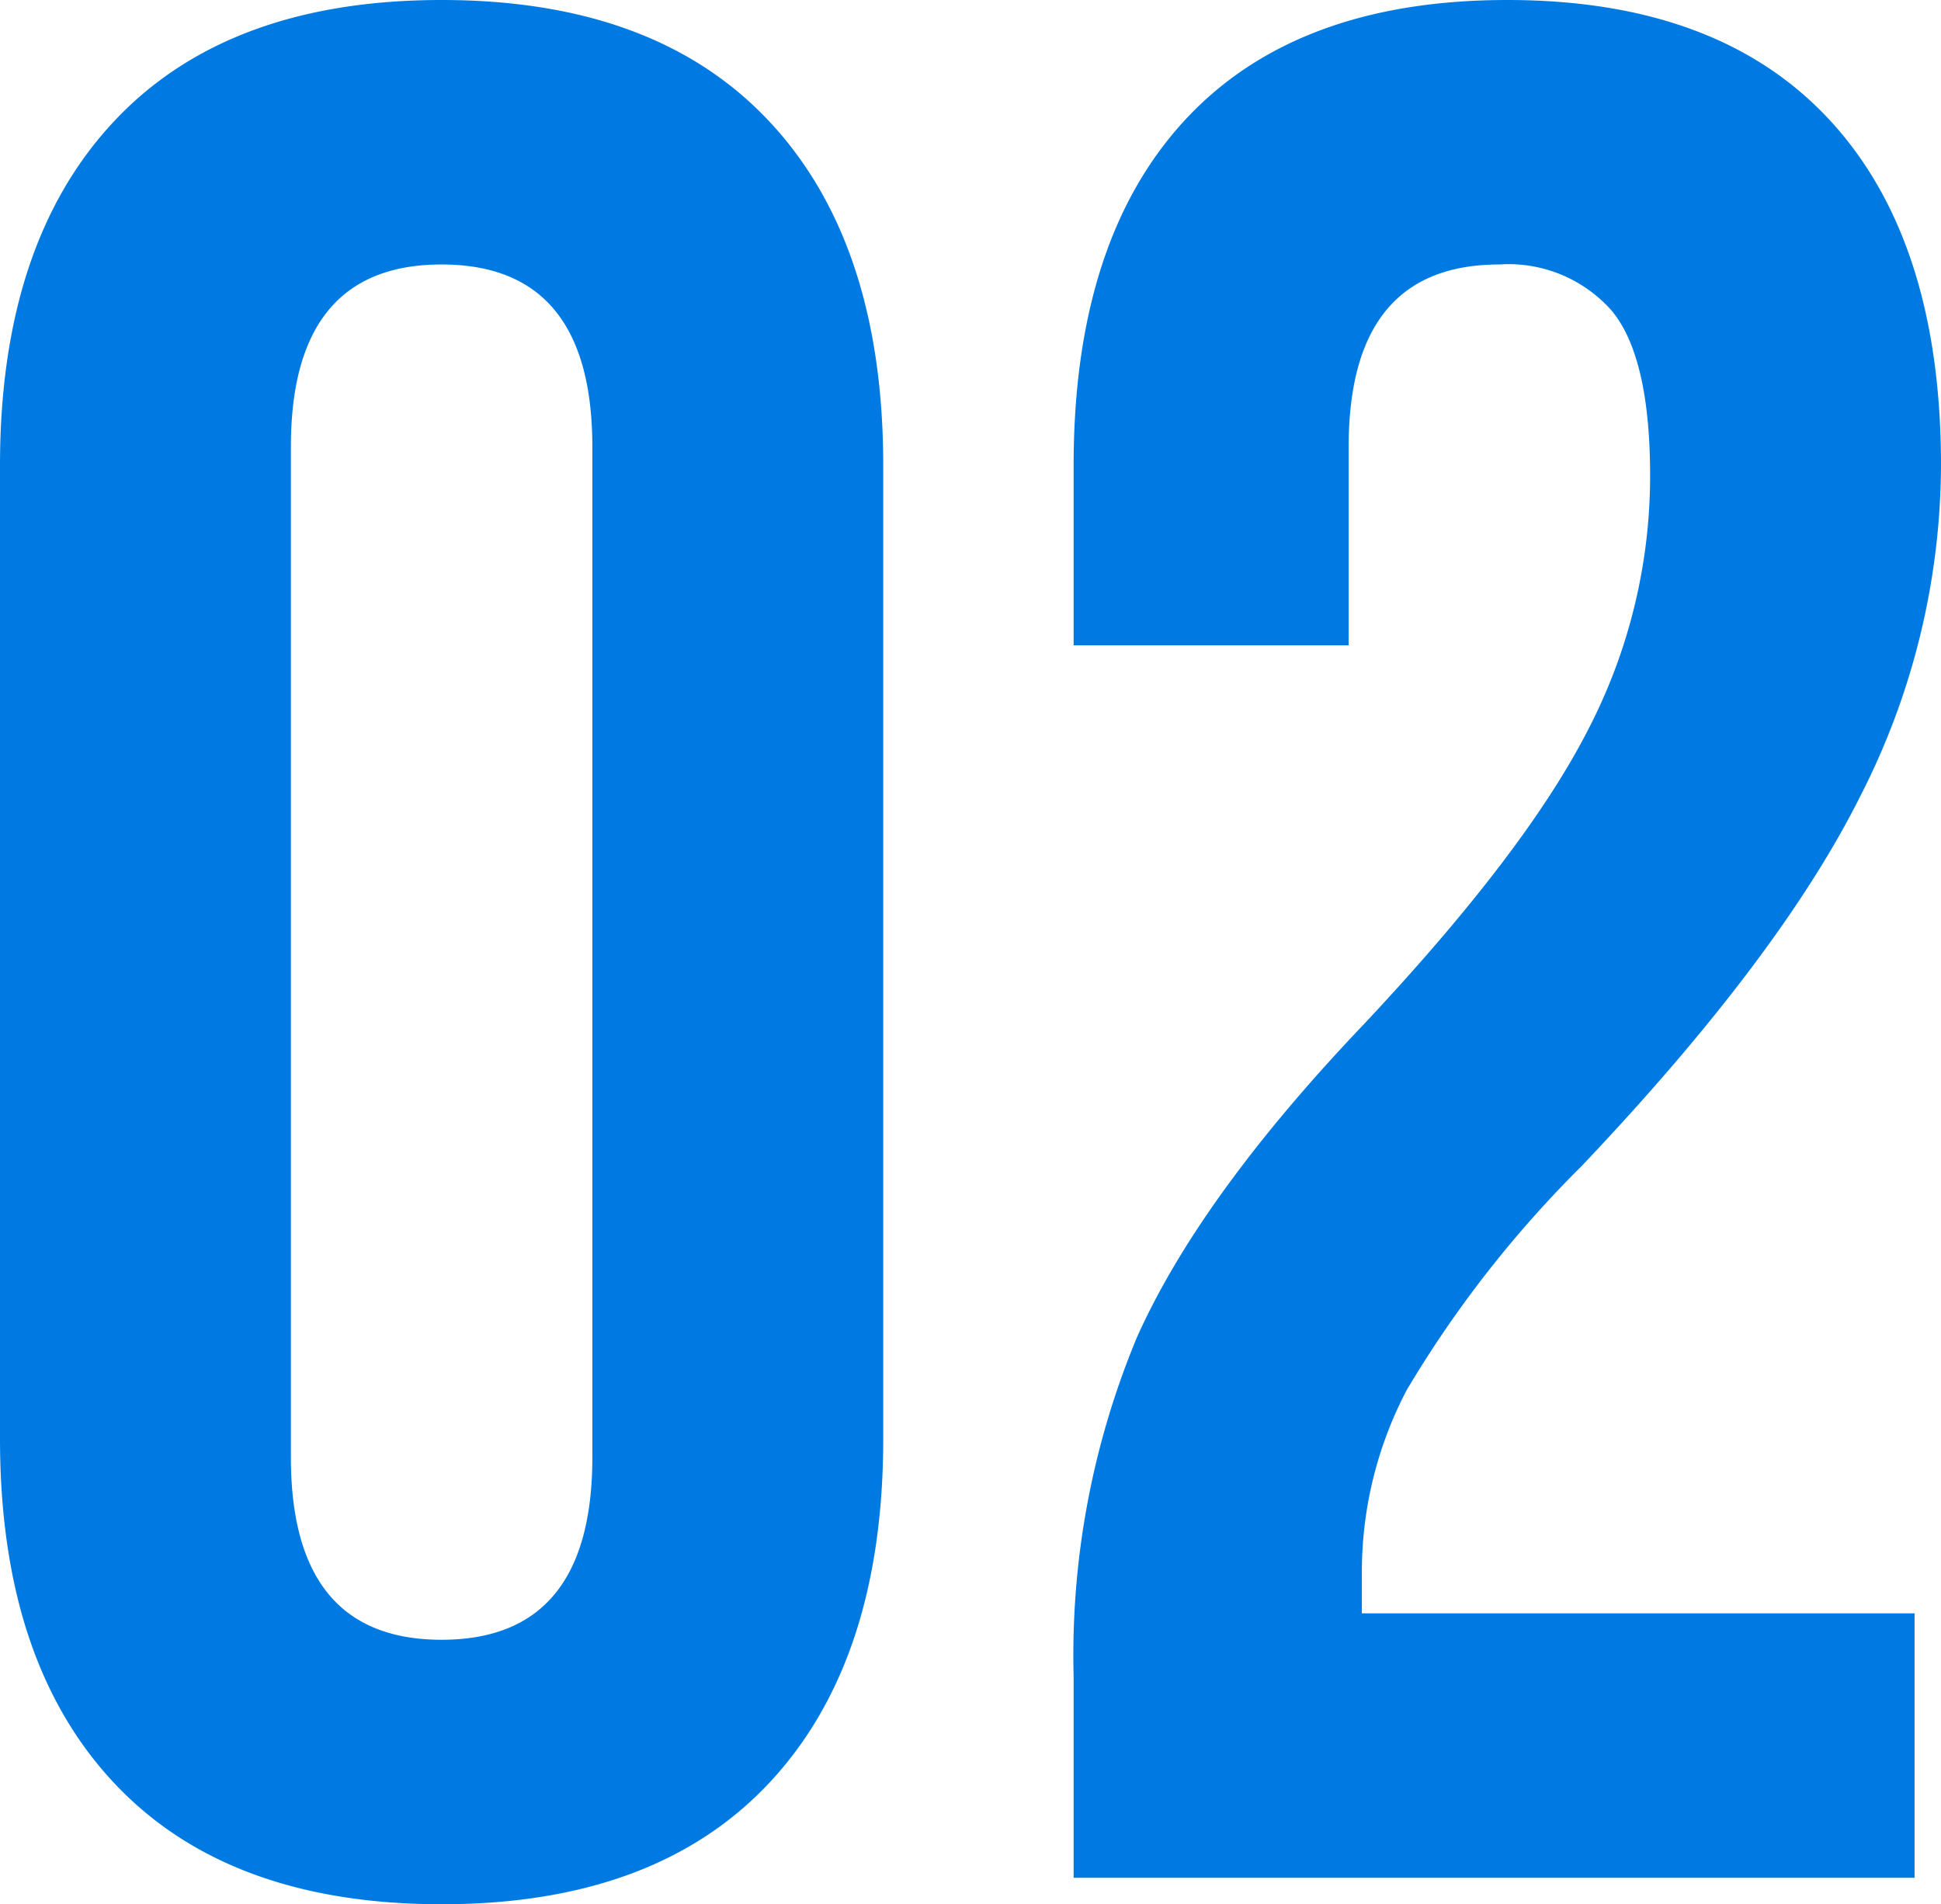<svg xmlns="http://www.w3.org/2000/svg" width="73.4" height="72" viewBox="0 0 73.4 72">
  <path id="パス_1641" data-name="パス 1641" d="M20,1Q11.9,1,7.6-3.6t-4.3-13V-53.4q0-8.4,4.3-13T20-71q8.1,0,12.4,4.6t4.3,13v36.8q0,8.4-4.3,13T20,1ZM20-9q5.7,0,5.7-6.9V-54.1Q25.7-61,20-61t-5.7,6.9v38.2Q14.3-9,20-9ZM43.9-7.6a31.245,31.245,0,0,1,2.4-12.85q2.4-5.35,8.6-11.85,6.1-6.5,8.45-11.1A20.837,20.837,0,0,0,65.7-53q0-4.5-1.45-6.25A5.2,5.2,0,0,0,60-61q-5.7,0-5.7,6.9v7.5H43.9v-6.8q0-8.5,4.2-13.05T60.3-71q8,0,12.2,4.55T76.7-53.4a27.653,27.653,0,0,1-3.05,12.5q-3.05,6.1-10.55,14a42.506,42.506,0,0,0-6.6,8.45,14.778,14.778,0,0,0-1.7,6.95V-10H75.7V0H43.9Z" transform="translate(-3.3 71)" fill="#007ae3"/>
</svg>
